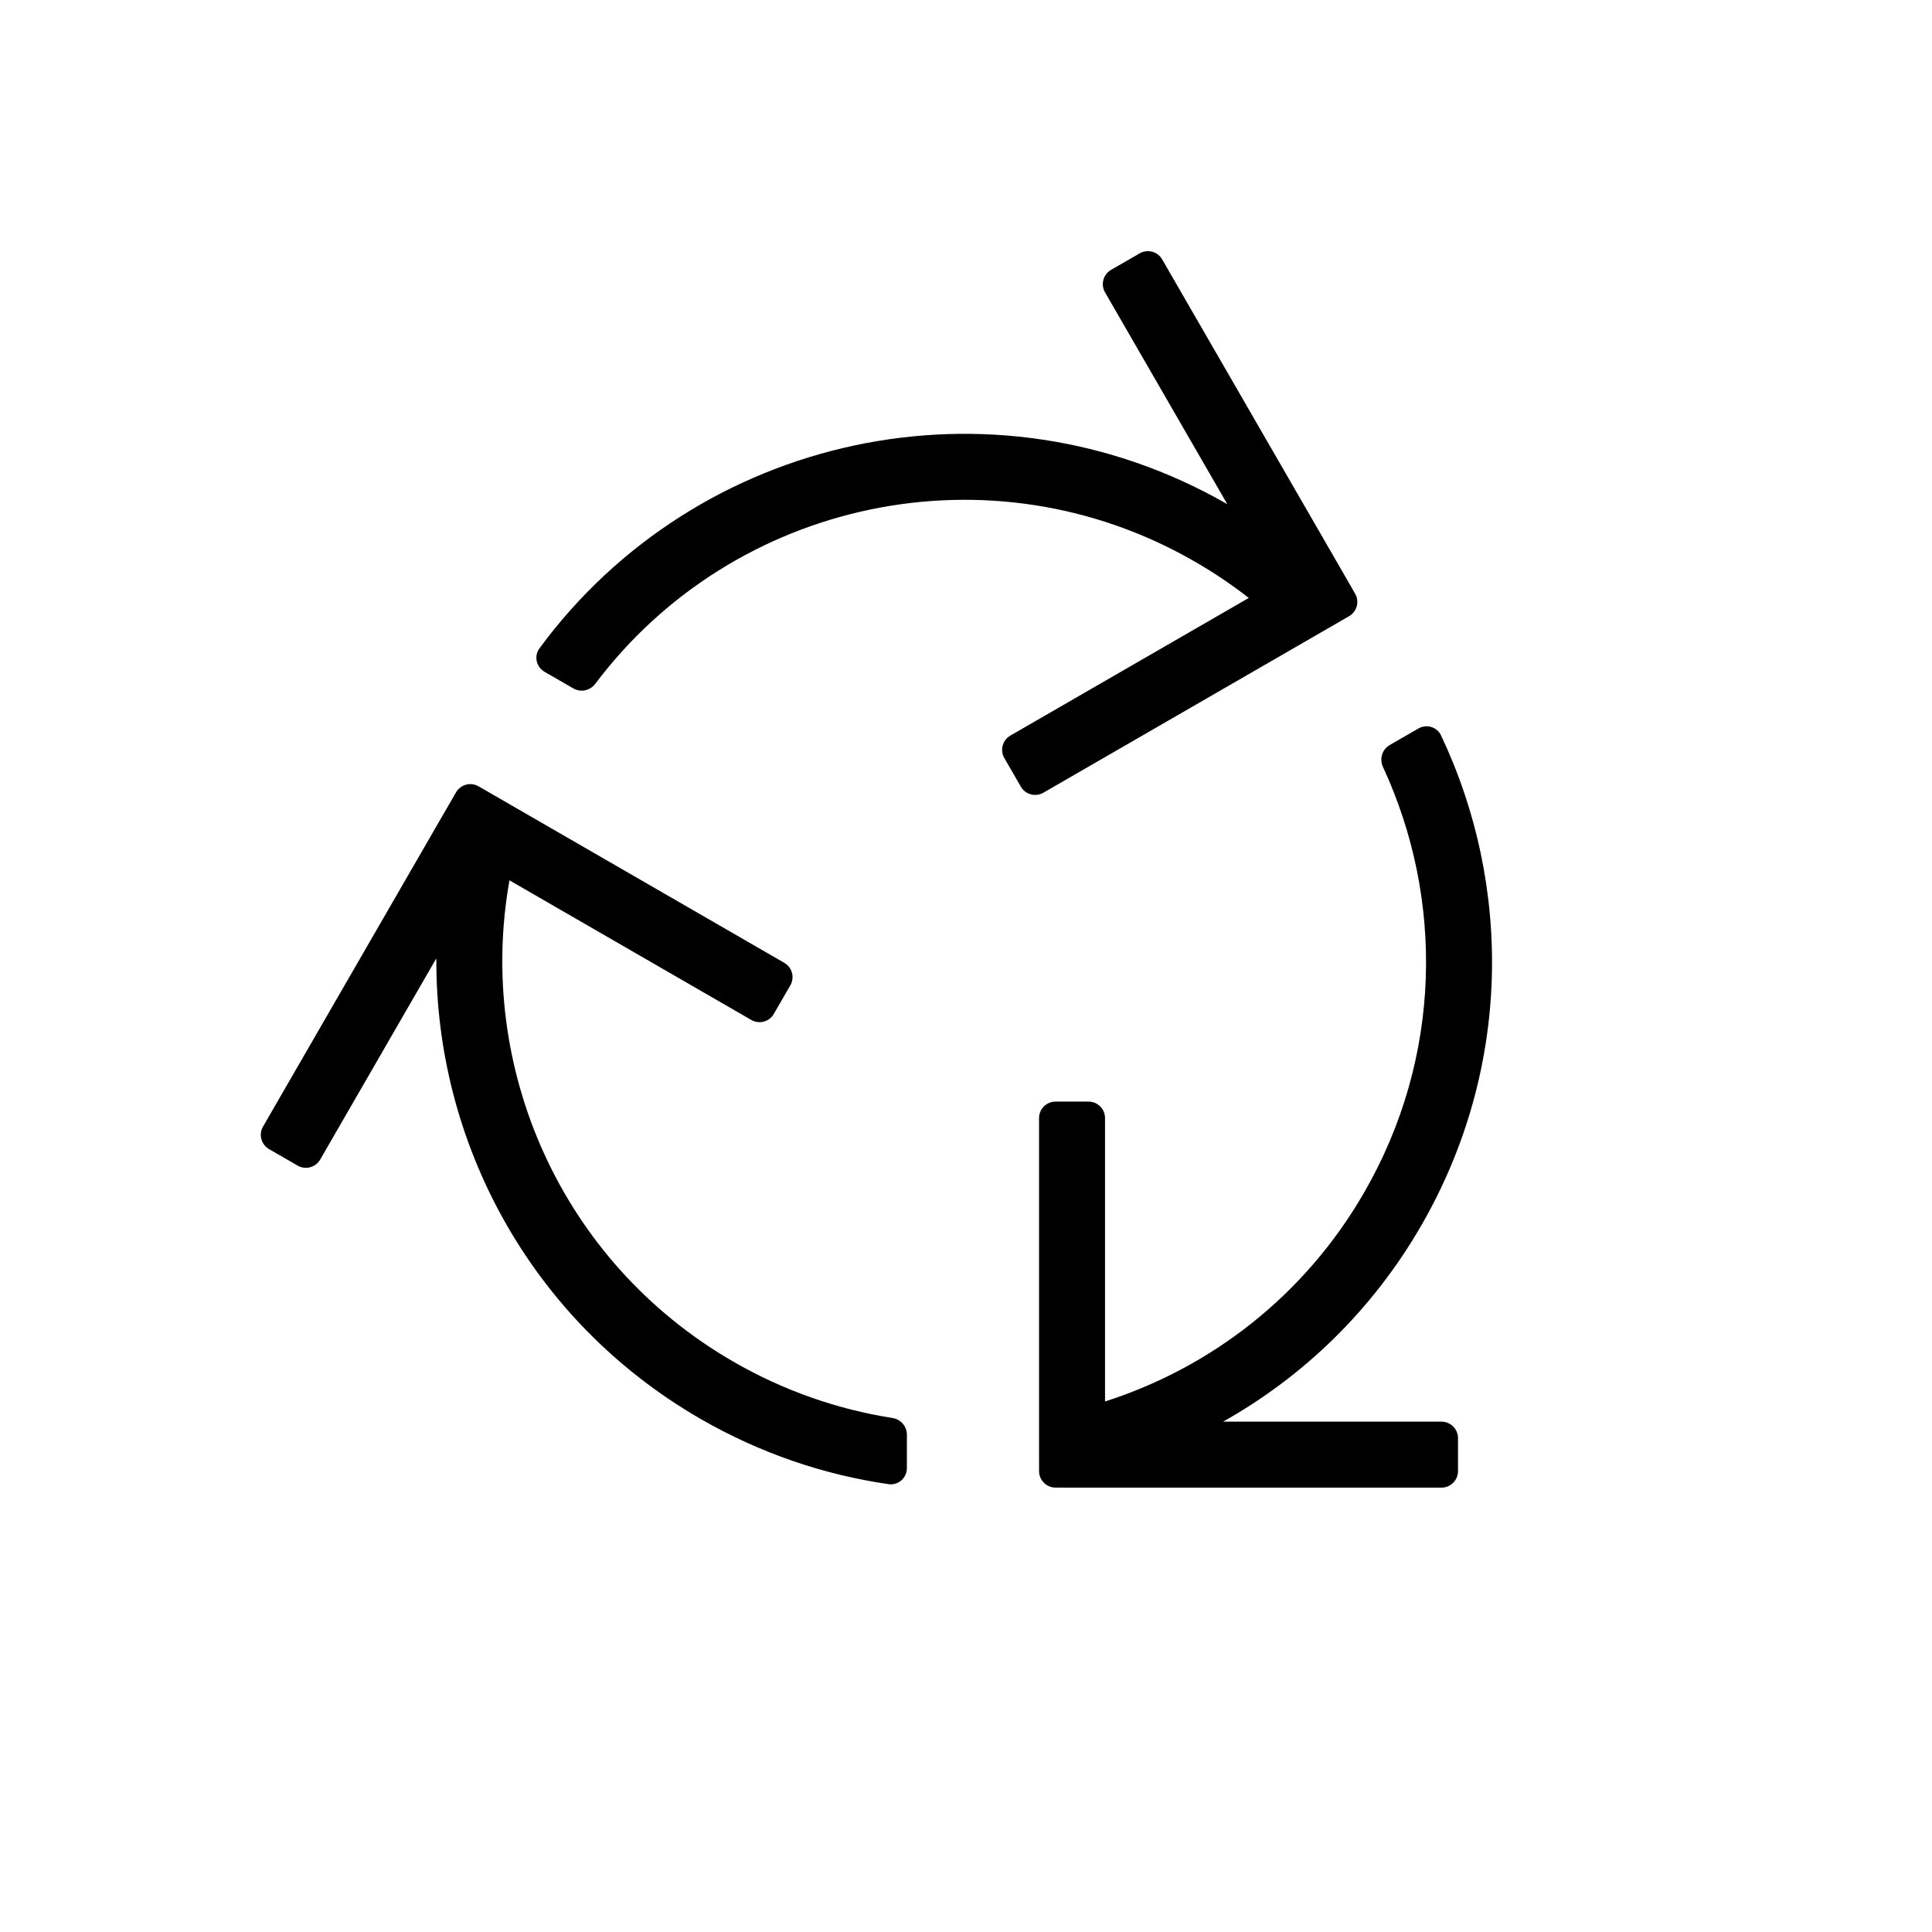 <svg width="100" height="100" viewBox="0 0 100 100" fill="none" xmlns="http://www.w3.org/2000/svg">
<path fill-rule="evenodd" clip-rule="evenodd" d="M54.005 41.031L68.721 32.534C68.963 32.394 69.3 32.2 69.636 32.005L69.643 32.001L69.828 31.894C70.236 31.658 70.376 31.136 70.14 30.728C69.898 30.308 69.706 29.974 69.507 29.627L60.154 13.427C59.918 13.019 59.396 12.879 58.988 13.114L57.509 13.968C57.101 14.204 56.961 14.726 57.197 15.134L63.526 26.097C51.361 19.099 36.053 22.508 27.922 33.558C27.627 33.959 27.755 34.523 28.185 34.772L29.677 35.633C30.061 35.854 30.548 35.744 30.814 35.391C37.972 25.866 51.279 22.969 61.857 29.076C62.84 29.644 63.767 30.27 64.637 30.949L52.297 38.073C51.889 38.309 51.749 38.831 51.985 39.239L52.839 40.718C53.074 41.126 53.596 41.266 54.005 41.031ZM46.194 73.395C46.619 73.462 46.94 73.824 46.94 74.254V75.988C46.94 76.496 46.499 76.892 45.996 76.82C42.656 76.338 39.349 75.225 36.247 73.434C27.438 68.348 22.534 59.097 22.585 49.604L16.572 60.019C16.336 60.427 15.814 60.567 15.406 60.332L13.927 59.478C13.519 59.242 13.379 58.72 13.614 58.312L22.968 42.111C23.169 41.766 23.362 41.433 23.604 41.013C23.84 40.605 24.362 40.465 24.771 40.7L24.943 40.799L24.954 40.806C25.293 41.002 25.634 41.198 25.878 41.339L40.595 49.836C41.003 50.071 41.143 50.593 40.907 51.002L40.053 52.48C39.818 52.889 39.296 53.028 38.887 52.793L26.37 45.566C24.648 55.199 28.991 65.302 37.955 70.477C40.578 71.992 43.37 72.952 46.194 73.395ZM63.307 73.585H74.612C75.083 73.585 75.466 73.967 75.466 74.439V76.146C75.466 76.618 75.083 77 74.612 77L55.905 77C55.506 76.998 55.121 76.998 54.636 76.998C54.164 76.998 53.782 76.616 53.782 76.144L53.782 75.93C53.782 75.54 53.781 75.147 53.781 74.866L53.781 57.873C53.781 57.401 54.163 57.019 54.635 57.019H56.342C56.814 57.019 57.196 57.401 57.196 57.873V72.54C62.658 70.793 67.513 67.086 70.606 61.728C74.652 54.721 74.746 46.517 71.581 39.696C71.391 39.285 71.536 38.792 71.928 38.566L73.414 37.708C73.837 37.464 74.379 37.623 74.587 38.063C78.296 45.897 78.225 55.361 73.563 63.435C71.022 67.837 67.44 71.264 63.307 73.585Z" fill="black"/>
</svg>
